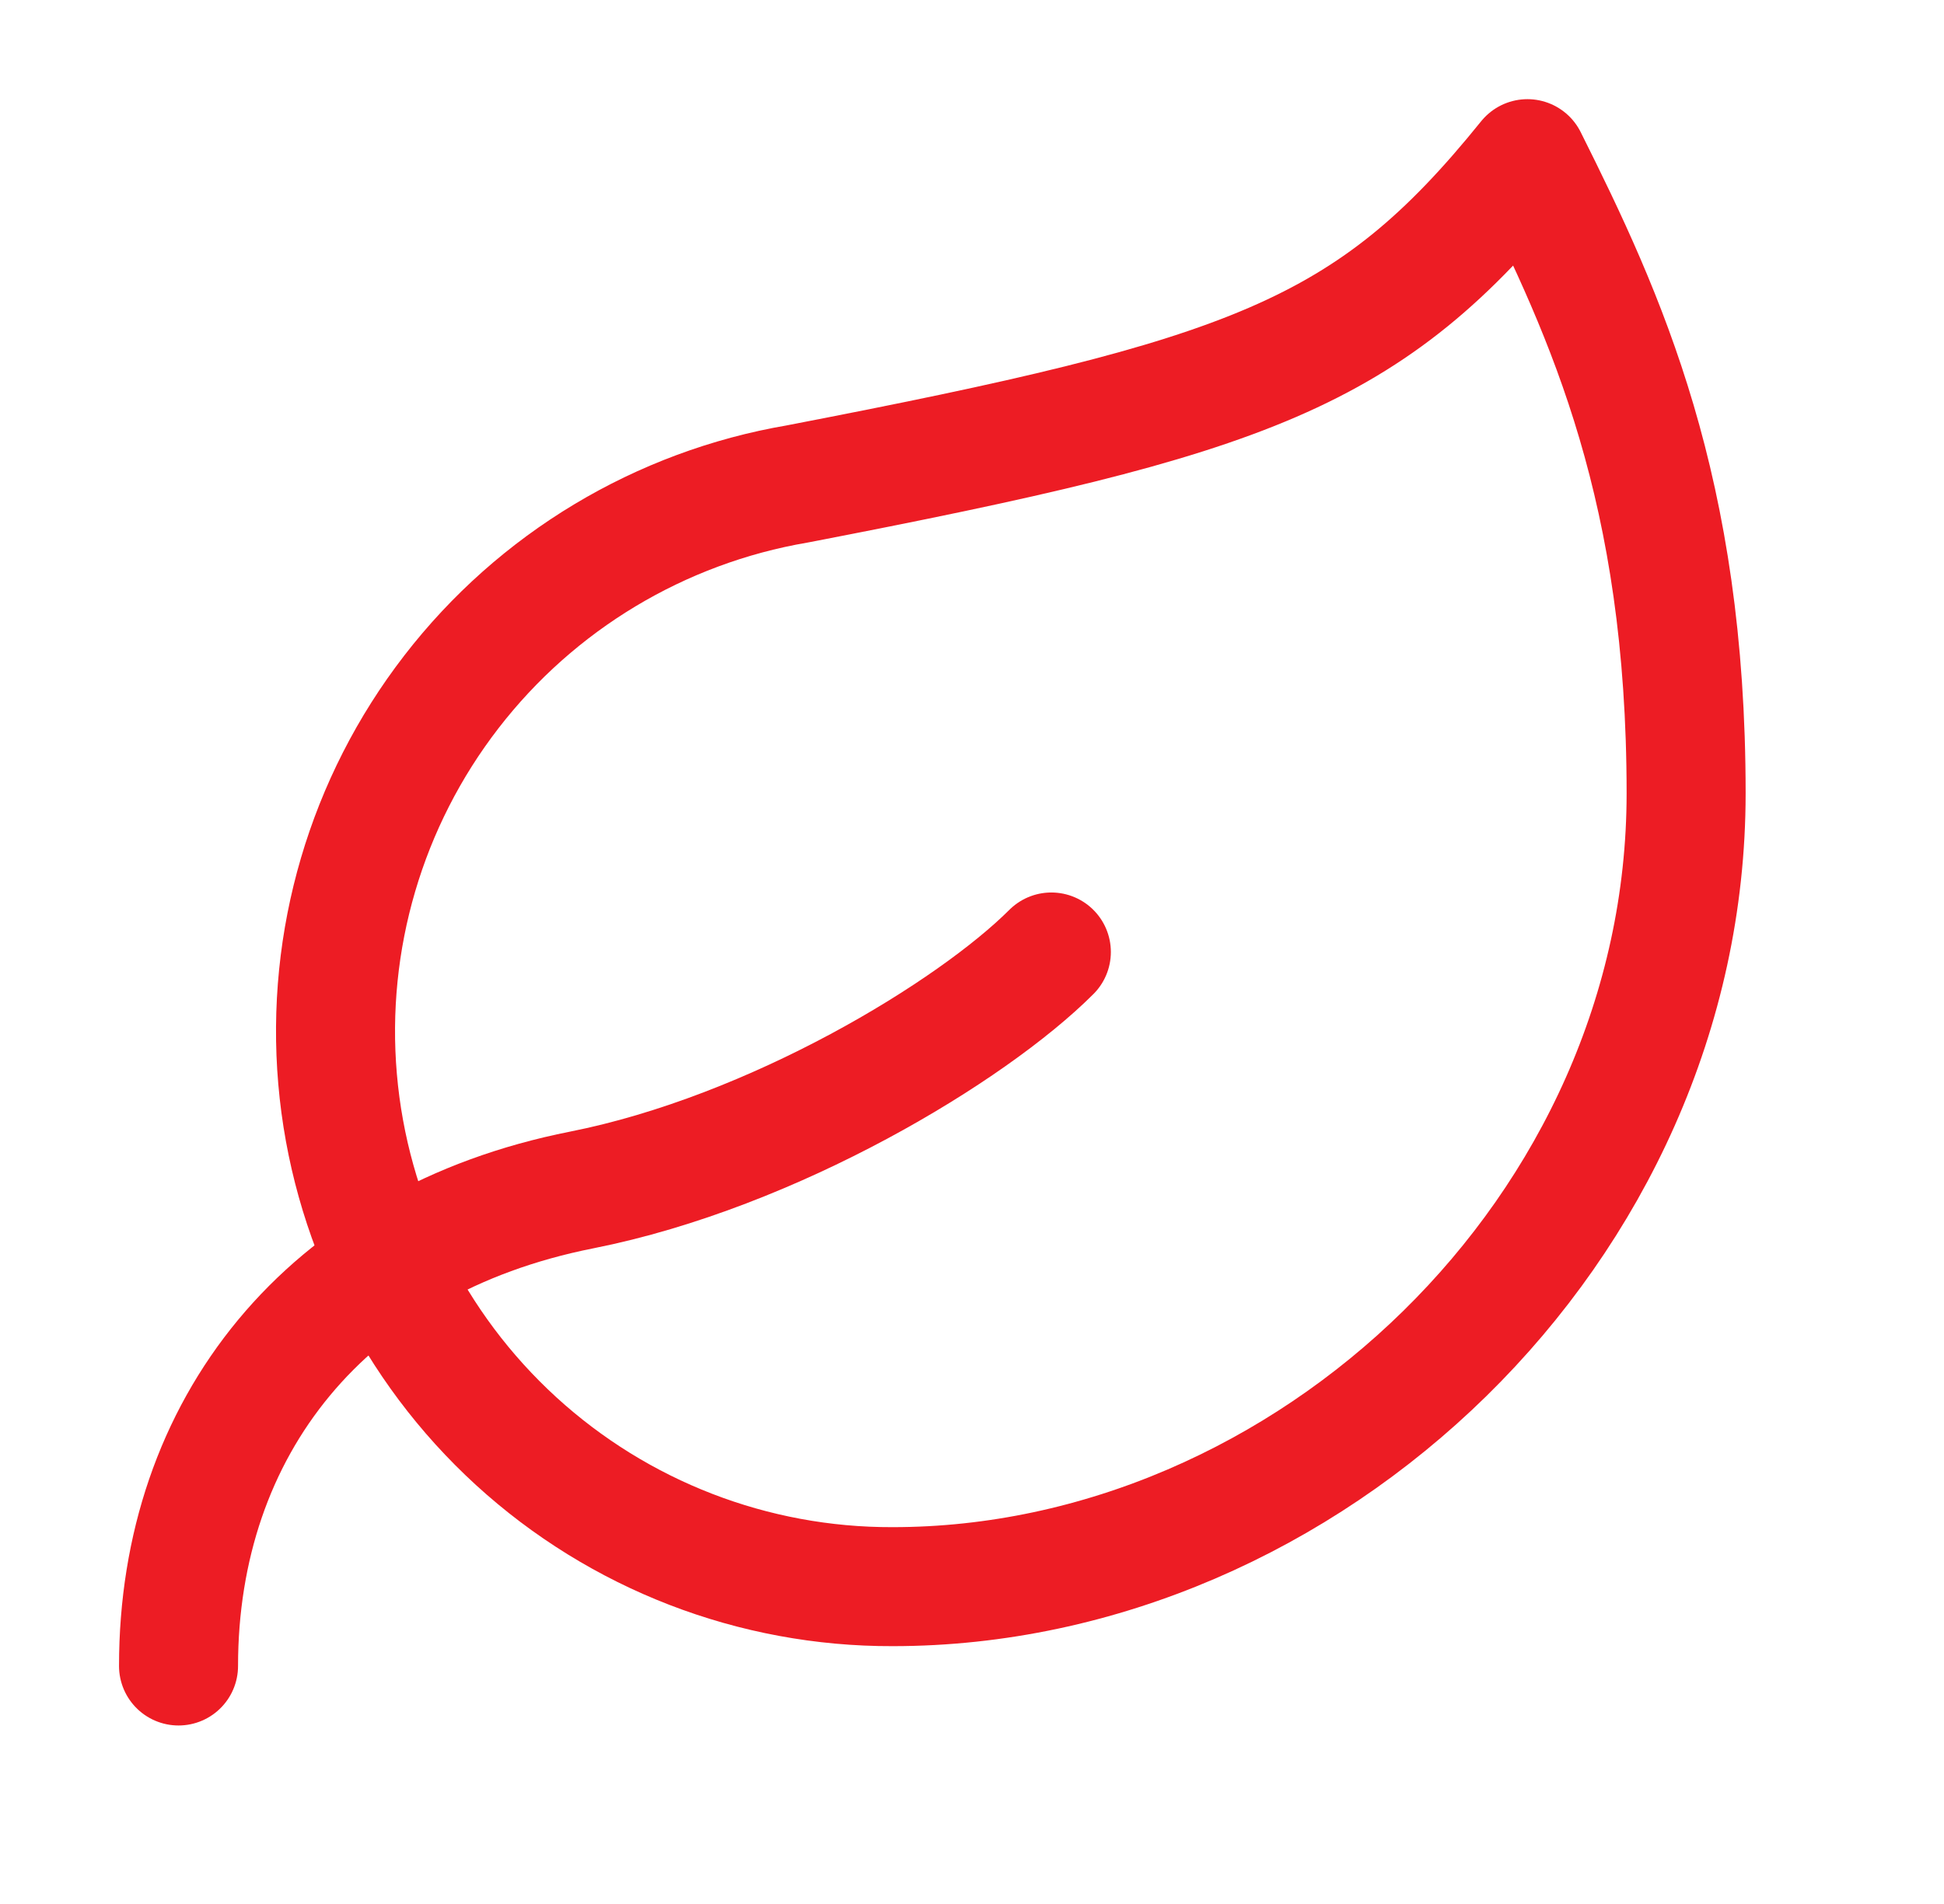 <svg width="49" height="48" viewBox="0 0 49 48" fill="none" xmlns="http://www.w3.org/2000/svg">
<path d="M22.5 40C18.988 40.011 15.601 38.701 13.009 36.331C10.418 33.961 8.811 30.703 8.509 27.204C8.207 23.705 9.231 20.221 11.378 17.442C13.525 14.662 16.638 12.791 20.1 12.2C31.5 10 34.5 8.96 38.5 4C40.5 8 42.5 12.36 42.5 20C42.5 31 32.94 40 22.5 40Z" stroke="#ED1C24" stroke-width="3" stroke-linecap="round" stroke-linejoin="round"/>
<path d="M4.5 42C4.5 36 8.2 31.28 14.66 30C19.5 29.04 24.5 26 26.5 24" stroke="#ED1C24" stroke-width="3" stroke-linecap="round" stroke-linejoin="round"/>
</svg>
